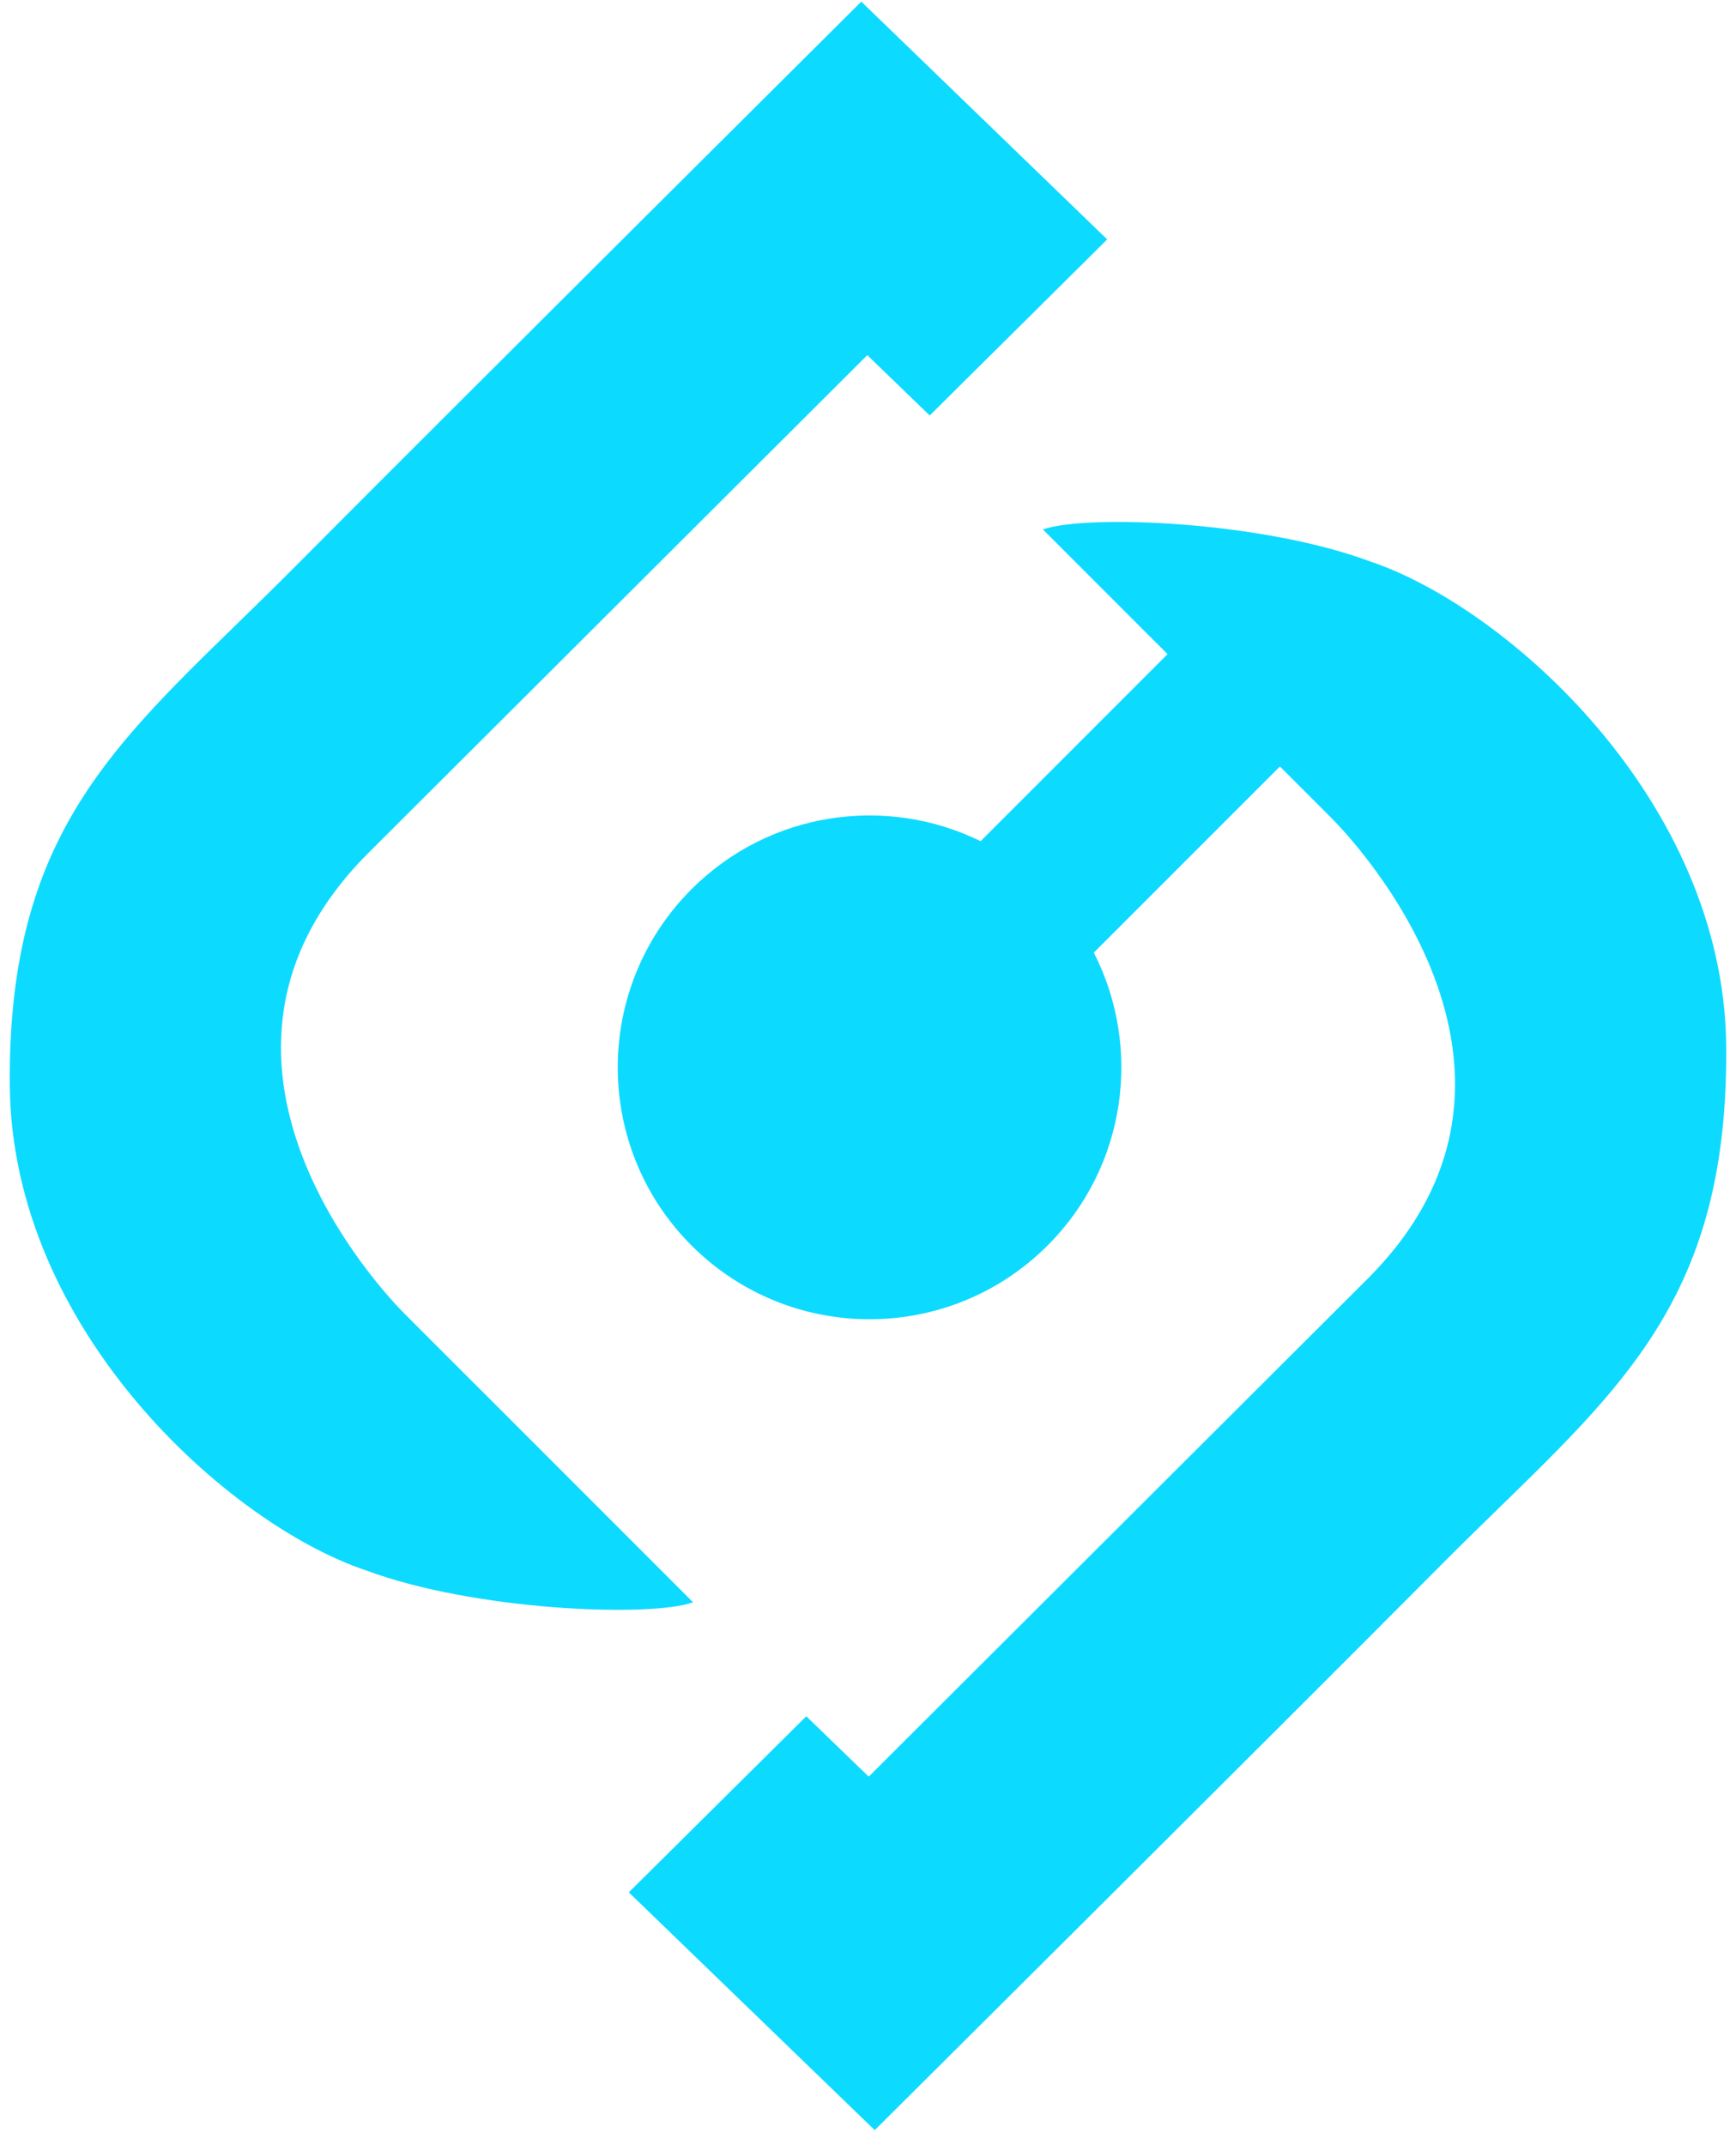 <svg width="85" height="105" viewBox="0 0 85 105" fill="none" xmlns="http://www.w3.org/2000/svg">
<path fill-rule="evenodd" clip-rule="evenodd" d="M24.883 69.376L29.317 73.81L33.936 78.429C31.843 79.176 23.242 78.849 17.913 76.863C11.253 74.638 0.59 65.159 0.48 53.145C0.374 41.474 5.06 36.91 11.578 30.563C12.47 29.694 13.396 28.791 14.35 27.833C22.267 19.871 42.171 0.08 42.171 0.08L54.212 11.719L45.522 20.337L42.465 17.383L18.029 41.759C7.465 52.323 19.817 64.31 19.817 64.31C19.517 64.02 24.883 69.376 24.883 69.376ZM57.168 32.019L55.683 30.535L51.064 25.915C53.158 25.169 61.758 25.496 67.088 27.482C73.747 29.707 84.411 39.185 84.52 51.2C84.626 62.87 79.94 67.434 73.423 73.782C72.53 74.651 71.604 75.553 70.65 76.512C62.733 84.474 42.829 104.265 42.829 104.265L30.788 92.625L39.478 84.007L42.535 86.962L66.971 62.585C77.535 52.022 65.183 40.035 65.183 40.035C65.337 40.183 64.005 38.852 62.669 37.517L53.557 46.629C55.927 51.263 55.173 57.084 51.294 60.962C46.479 65.778 38.673 65.778 33.858 60.962C29.043 56.148 29.043 48.341 33.858 43.526C37.687 39.696 43.409 38.912 48.013 41.174L57.168 32.019Z" fill="#0DDAFF"/>
</svg>
